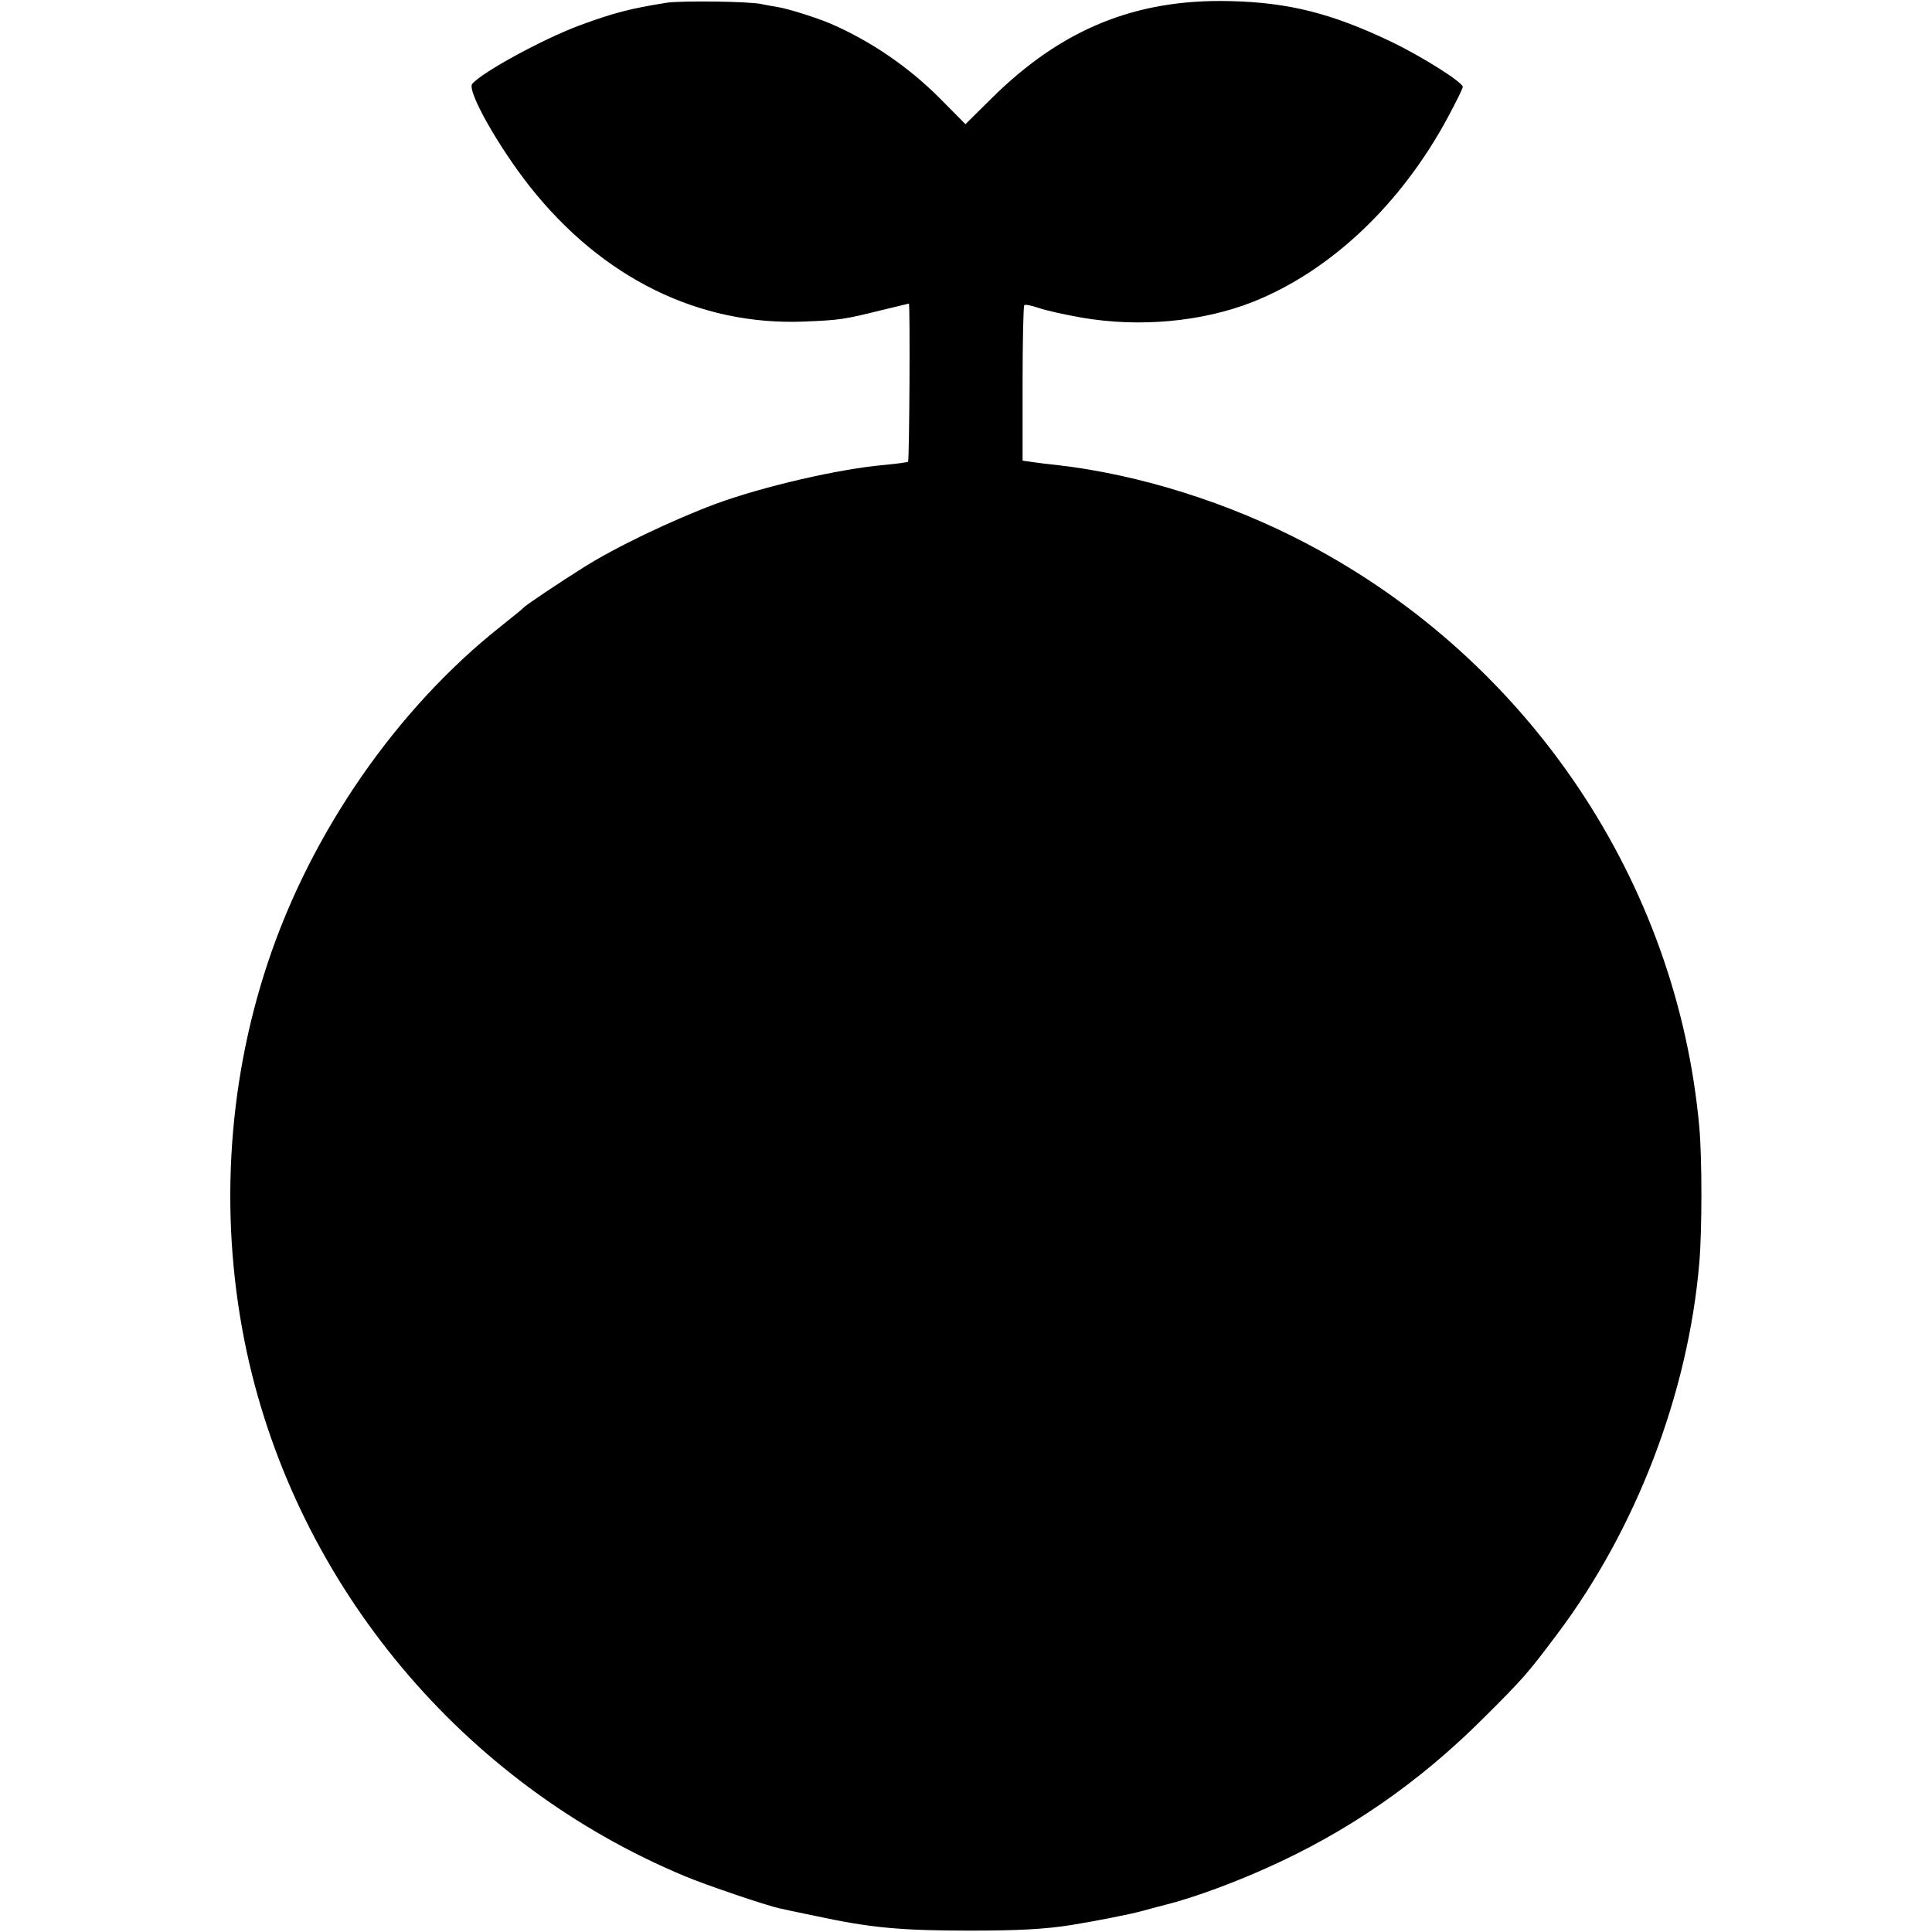 <?xml version="1.0" standalone="no"?>
<!DOCTYPE svg PUBLIC "-//W3C//DTD SVG 20010904//EN"
 "http://www.w3.org/TR/2001/REC-SVG-20010904/DTD/svg10.dtd">
<svg version="1.0" xmlns="http://www.w3.org/2000/svg"
 width="700pt" height="700pt" viewBox="0 0 700 700"
 preserveAspectRatio="xMidYMid meet">
<g transform="translate(0,700) scale(0.1,-0.1)"
fill="#000000" stroke="none">
<path d="M2415 6990 c-132 -21 -193 -37 -315 -82 -134 -50 -354 -170 -389
-212 -20 -24 93 -225 208 -371 263 -333 615 -506 996 -490 127 5 146 8 278 41
54 13 99 24 100 24 5 0 2 -569 -3 -573 -3 -2 -39 -7 -80 -11 -168 -14 -447
-79 -618 -142 -160 -60 -365 -158 -481 -232 -77 -48 -205 -134 -211 -141 -3
-4 -41 -35 -85 -70 -377 -298 -688 -747 -845 -1220 -150 -451 -176 -943 -76
-1409 183 -847 783 -1565 1588 -1900 76 -32 298 -107 341 -116 12 -3 74 -16
137 -29 195 -42 306 -52 555 -52 173 0 269 5 365 20 91 15 210 38 258 51 28 8
78 21 109 29 91 25 220 72 338 125 295 131 555 310 790 545 143 142 161 163
266 303 287 381 476 874 516 1348 10 117 10 376 0 489 -80 890 -617 1690
-1418 2113 -283 150 -611 253 -909 287 -30 3 -71 8 -90 11 l-35 5 0 279 c0
153 3 281 6 284 3 4 26 -1 50 -9 24 -9 96 -25 159 -36 209 -36 436 -15 619 57
282 112 538 354 708 671 29 54 53 103 53 108 0 17 -149 111 -262 165 -214 102
-369 141 -583 146 -342 8 -610 -102 -863 -353 l-94 -93 -94 95 c-113 113 -249
206 -394 269 -52 22 -150 53 -190 60 -19 3 -46 8 -60 11 -42 10 -292 13 -345
5z"/>
</g>
</svg>

